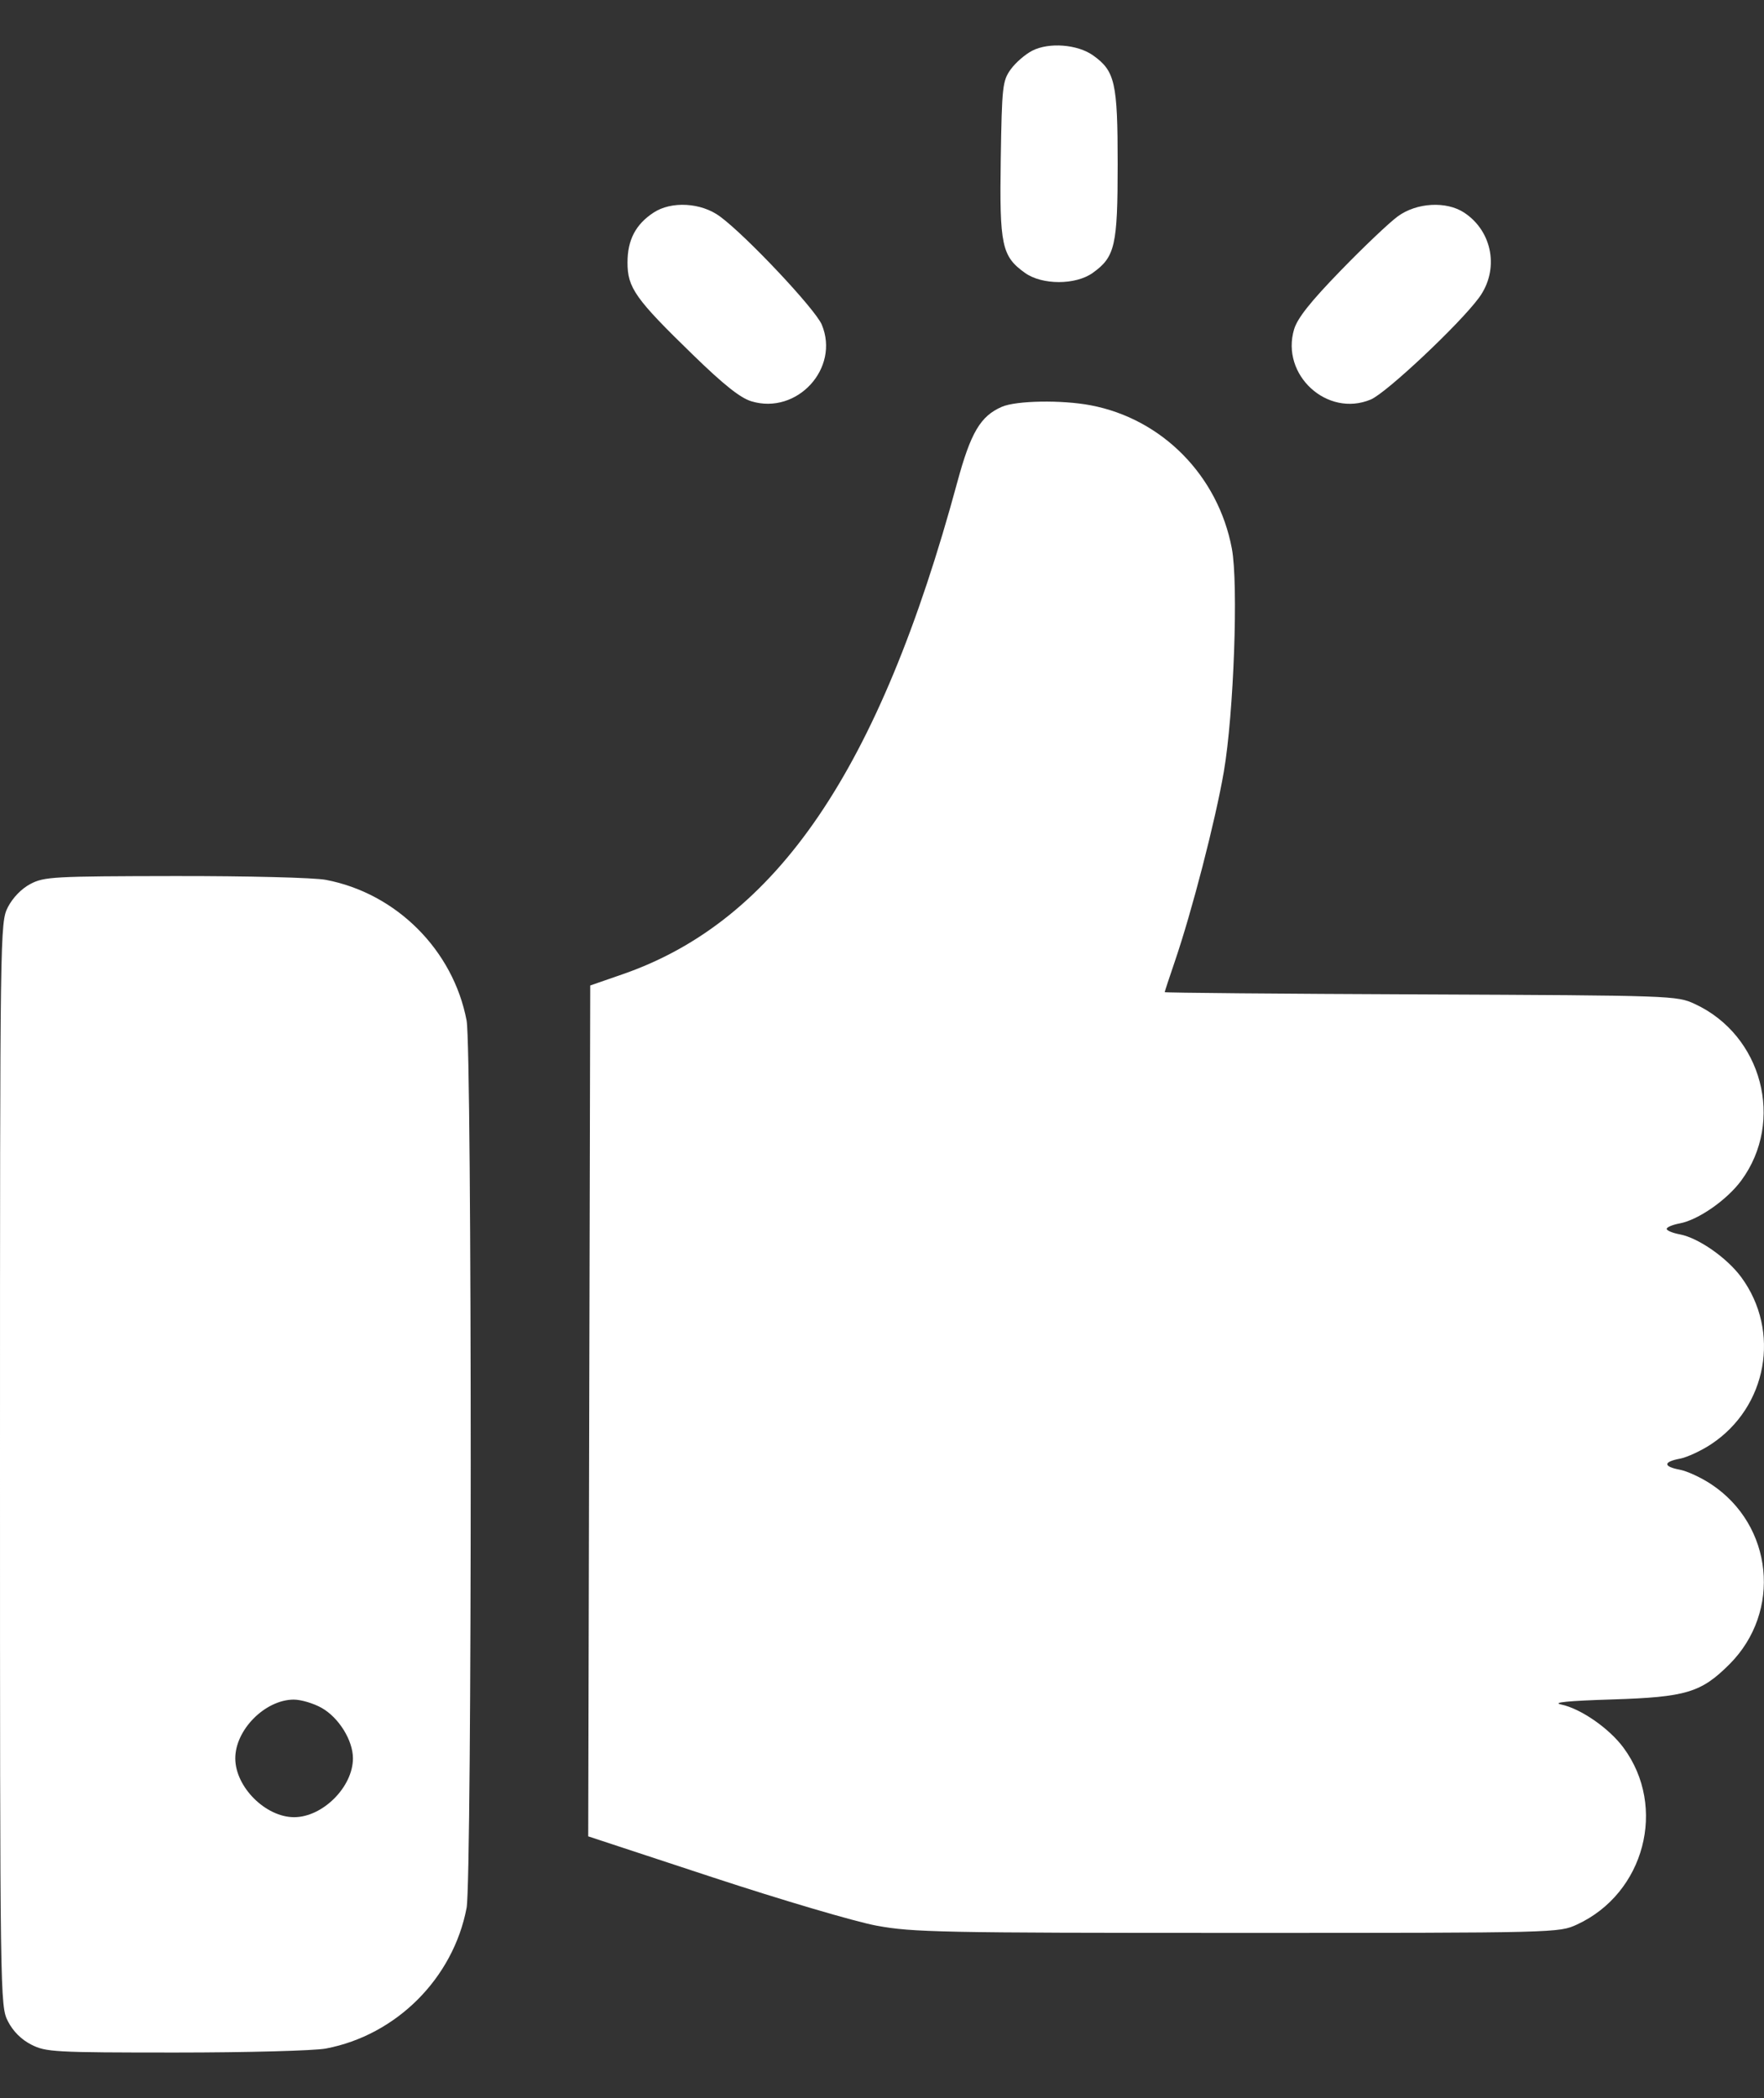 <?xml version="1.0" encoding="UTF-8"?> <svg xmlns="http://www.w3.org/2000/svg" width="37" height="44" viewBox="0 0 37 44" fill="none"><rect x="0" y="0" width="37" height="44" fill="#333333" stroke="none"/><path fill-rule="evenodd" clip-rule="evenodd" d="M21.652 1.063C21.503 1.139 21.3 1.316 21.199 1.456C21.028 1.696 21.015 1.812 20.991 3.335C20.963 5.147 21.012 5.376 21.5 5.724C21.859 5.98 22.56 5.98 22.919 5.724C23.389 5.389 23.443 5.151 23.443 3.44C23.443 1.735 23.388 1.49 22.929 1.163C22.602 0.93 22.004 0.883 21.652 1.063ZM13.707 4.46C13.333 4.706 13.162 5.033 13.162 5.504C13.161 6.036 13.326 6.268 14.535 7.442C15.185 8.074 15.529 8.347 15.763 8.417C16.72 8.704 17.619 7.723 17.237 6.809C17.101 6.484 15.657 4.949 15.102 4.54C14.707 4.248 14.082 4.212 13.707 4.46ZM29.317 4.539C29.14 4.668 28.601 5.18 28.119 5.677C27.487 6.328 27.215 6.671 27.144 6.905C26.858 7.862 27.838 8.761 28.752 8.379C29.078 8.243 30.613 6.799 31.021 6.245C31.451 5.662 31.311 4.855 30.712 4.46C30.337 4.213 29.713 4.248 29.317 4.539ZM21.013 8.532C20.565 8.727 20.361 9.073 20.079 10.114C18.446 16.145 16.291 19.314 13.058 20.433L12.38 20.668L12.359 29.59L12.338 38.513L14.95 39.373C16.387 39.846 17.932 40.302 18.385 40.386C19.142 40.526 19.743 40.538 25.952 40.538C32.68 40.538 32.698 40.537 33.08 40.361C34.495 39.707 34.971 37.9 34.055 36.657C33.755 36.249 33.16 35.836 32.747 35.748C32.544 35.705 32.88 35.671 33.808 35.642C35.365 35.593 35.68 35.499 36.276 34.903C37.377 33.801 37.193 31.989 35.891 31.127C35.682 30.989 35.387 30.852 35.236 30.824C34.883 30.758 34.883 30.659 35.236 30.592C35.387 30.564 35.682 30.427 35.891 30.289C37.069 29.509 37.356 27.919 36.522 26.785C36.224 26.38 35.623 25.961 35.236 25.888C35.084 25.86 34.959 25.808 34.959 25.773C34.959 25.737 35.084 25.685 35.236 25.657C35.623 25.584 36.224 25.165 36.523 24.759C37.438 23.516 36.963 21.709 35.547 21.055C35.17 20.881 35.092 20.878 29.798 20.855C26.846 20.843 24.43 20.822 24.43 20.808C24.43 20.795 24.524 20.509 24.639 20.173C25.001 19.115 25.492 17.215 25.669 16.19C25.879 14.973 25.978 12.241 25.838 11.504C25.55 9.975 24.375 8.784 22.877 8.5C22.266 8.384 21.314 8.401 21.013 8.532ZM0.638 18.539C0.45 18.638 0.267 18.828 0.165 19.026C0.002 19.346 0 19.492 0 30.708C0 41.929 0.002 42.07 0.166 42.391C0.272 42.6 0.447 42.775 0.656 42.881C0.962 43.037 1.137 43.047 3.687 43.047C5.184 43.047 6.591 43.009 6.836 42.963C8.314 42.682 9.507 41.489 9.787 40.012C9.902 39.406 9.902 22.01 9.787 21.404C9.507 19.927 8.314 18.734 6.836 18.453C6.588 18.406 5.196 18.371 3.67 18.373C1.121 18.377 0.926 18.387 0.638 18.539ZM6.745 35.818C7.106 36.021 7.403 36.499 7.403 36.877C7.403 37.477 6.768 38.111 6.169 38.111C5.57 38.111 4.935 37.477 4.935 36.877C4.935 36.278 5.559 35.65 6.158 35.645C6.31 35.644 6.574 35.722 6.745 35.818Z" fill="white"></path></svg> 